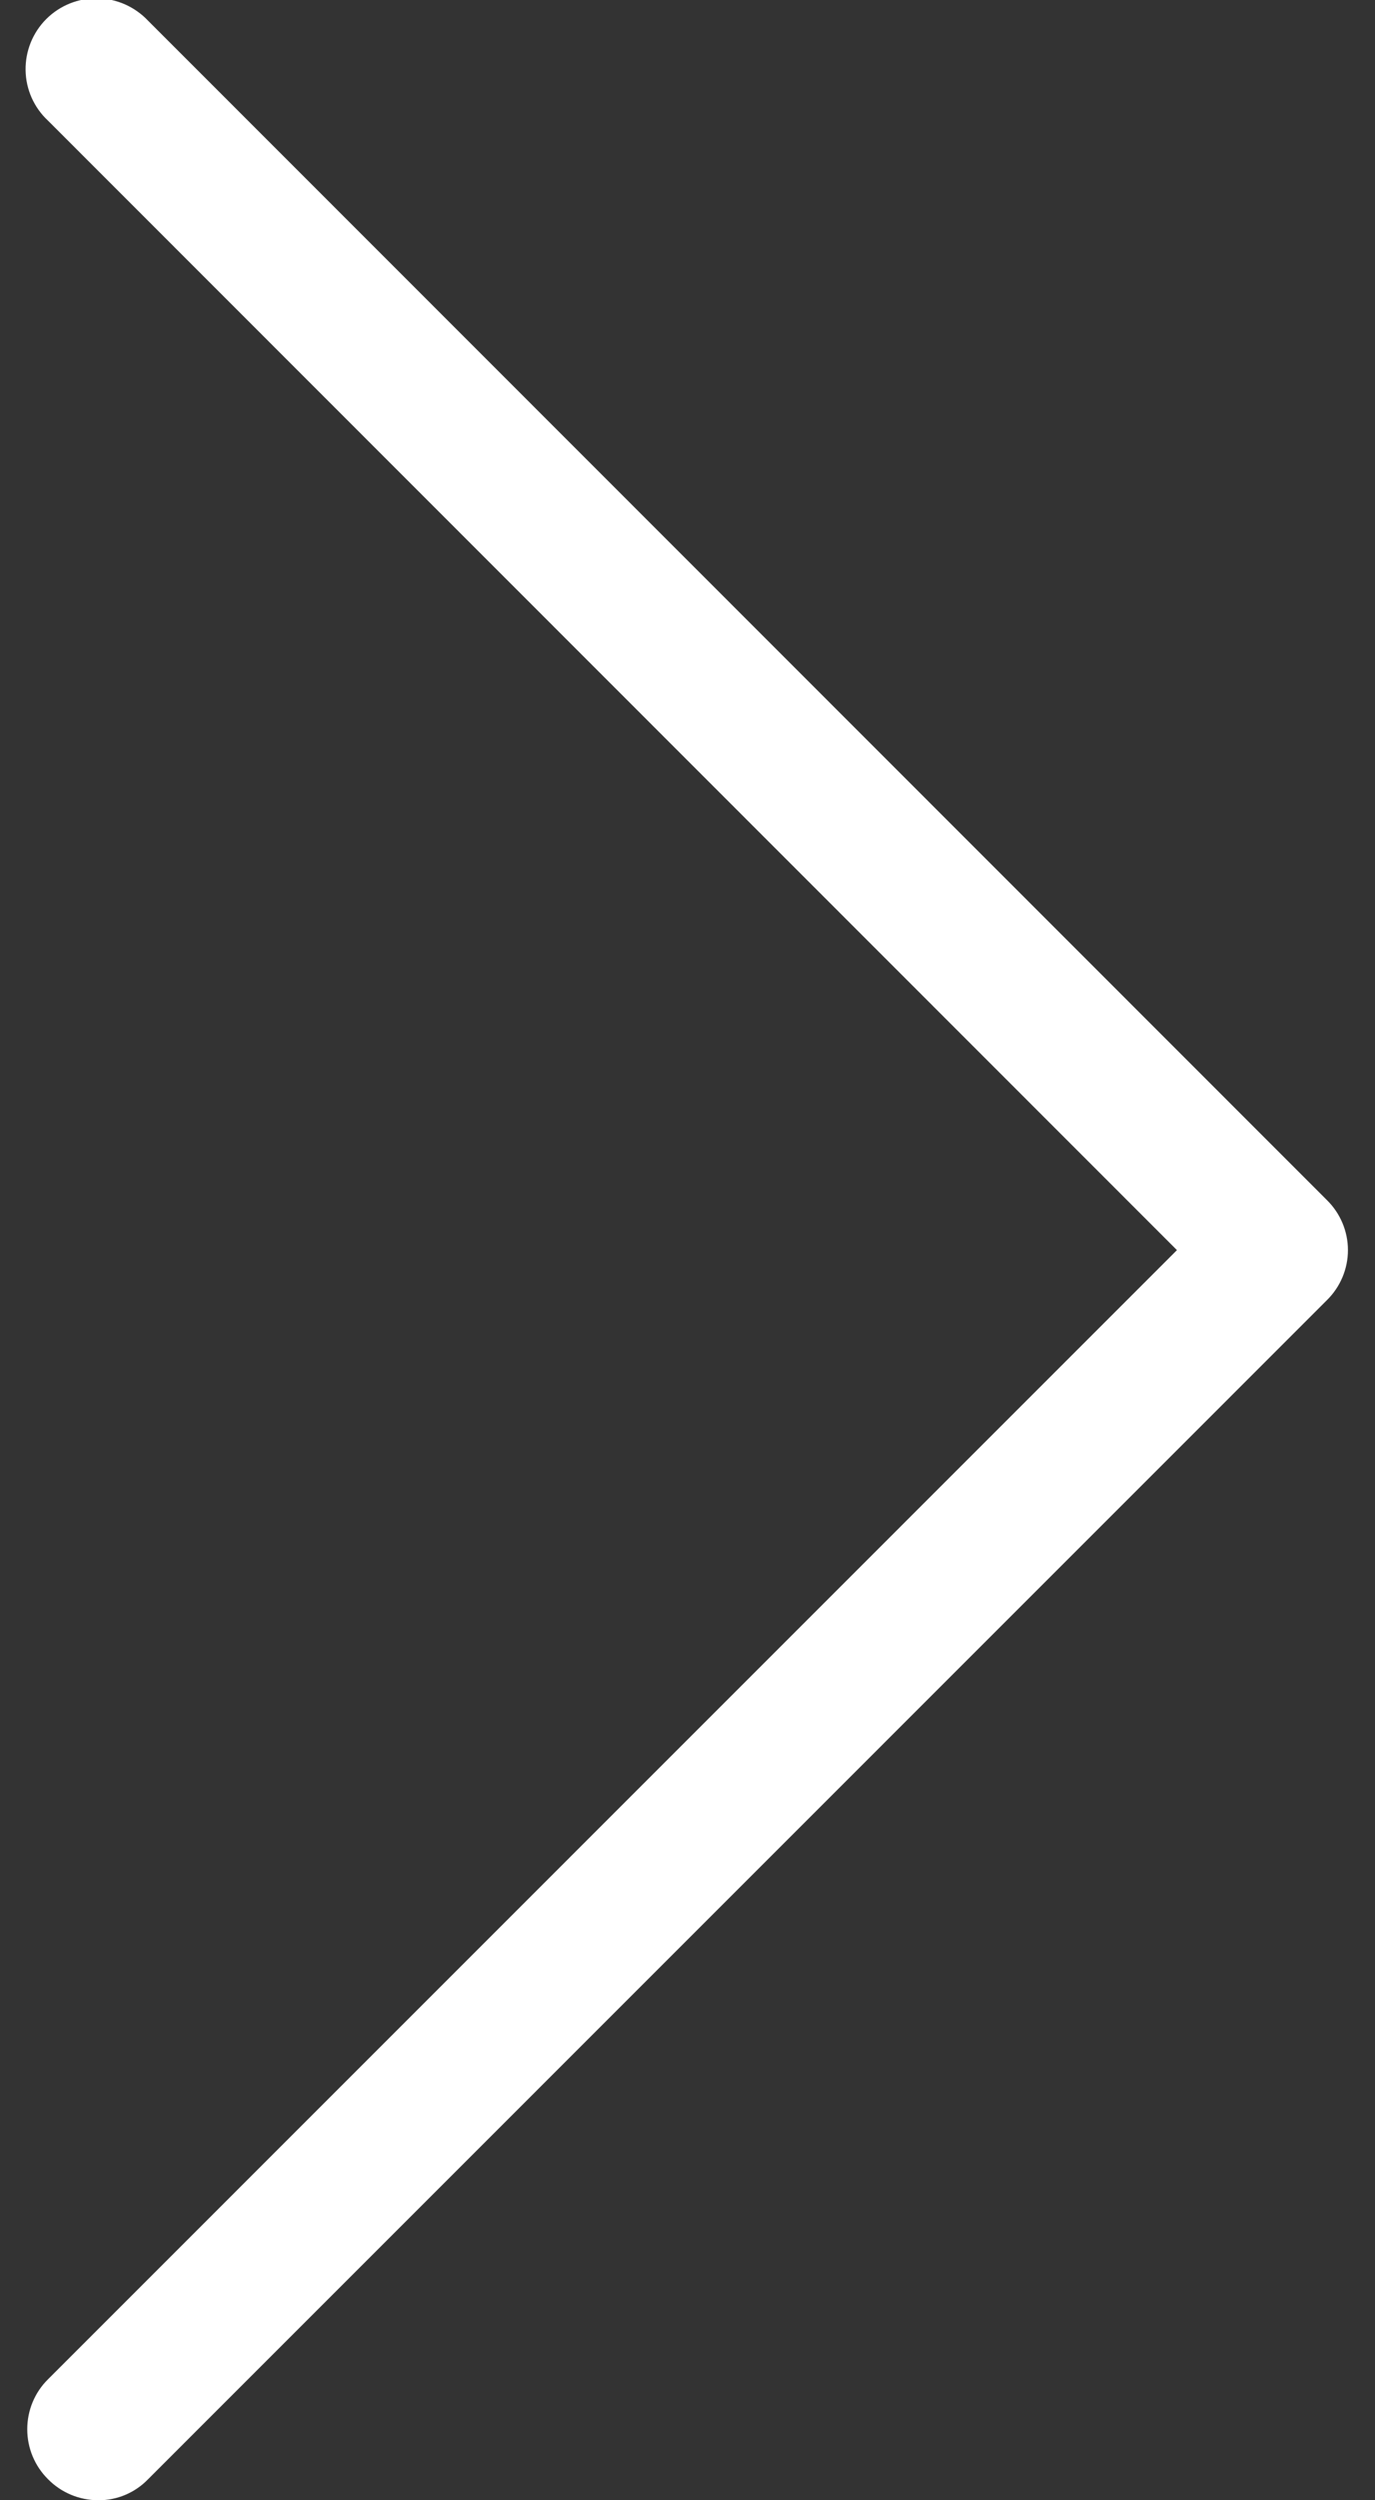 <svg width="44" height="80" viewBox="0 0 44 80" fill="none" xmlns="http://www.w3.org/2000/svg">
<rect x="0" y="0" width="44" height="80" fill="#333333" stroke="none"/>
<path d="M1.538 79.328C1.959 79.756 2.534 79.997 3.138 80C3.741 80.006 4.319 79.762 4.738 79.328L42.462 41.6C42.891 41.178 43.134 40.6 43.134 40C43.134 39.4 42.891 38.822 42.462 38.4L4.738 0.662C4.316 0.216 3.734 -0.044 3.122 -0.053C2.506 -0.063 1.916 0.175 1.481 0.609C1.047 1.044 0.809 1.634 0.819 2.247C0.828 2.862 1.088 3.444 1.538 3.862L37.662 40L1.538 76.128C1.109 76.55 0.872 77.128 0.872 77.728C0.872 78.328 1.109 78.903 1.538 79.328H1.538Z" fill="white"/>
</svg>
